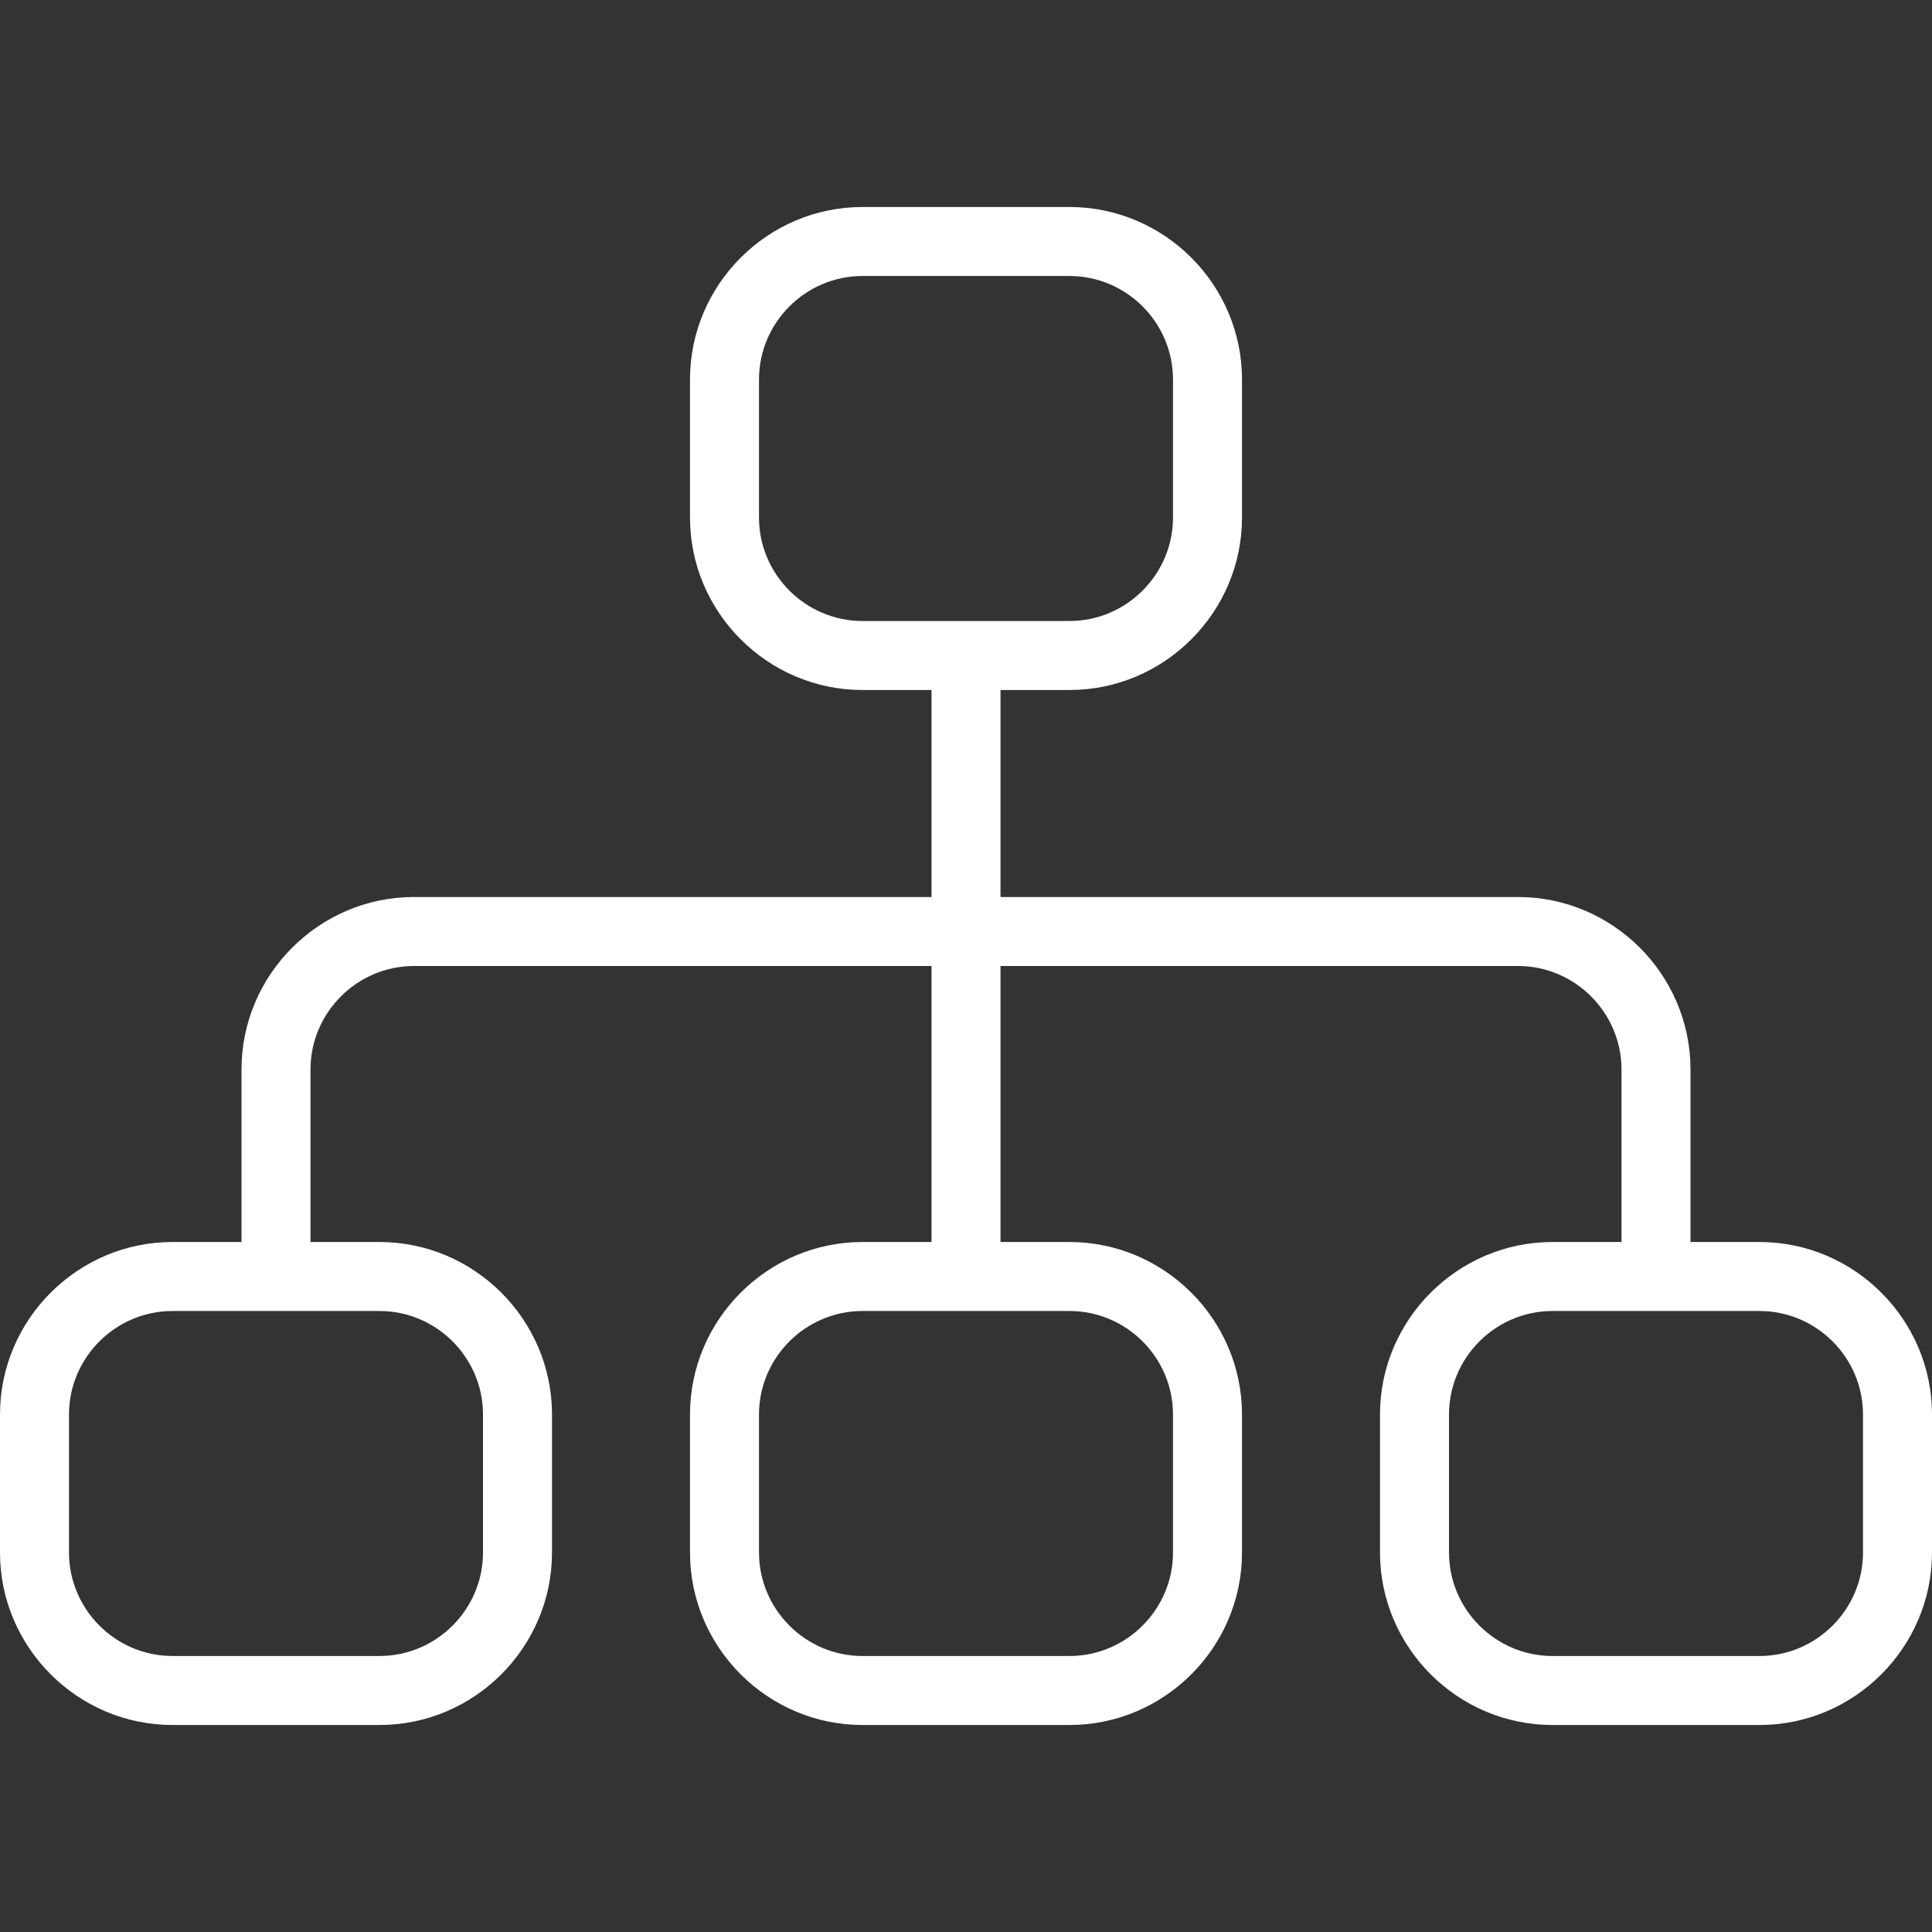 <?xml version="1.0" encoding="UTF-8"?>
<svg xmlns="http://www.w3.org/2000/svg" xmlns:xlink="http://www.w3.org/1999/xlink" version="1.1" width="512" height="512" x="0" y="0" viewBox="0 0 448 448" style="enable-background:new 0 0 512 512" xml:space="preserve" class="">
  <rect x="0" y="0" width="448" height="448" fill="#333333" stroke="none"/>
  <g>
    <path d="M408 288h-16v-40c0-22-18-40-40-40H232v-48h16c22 0 40-18 40-40V88c0-22-18-40-40-40h-48c-22 0-40 18-40 40v32c0 22 18 40 40 40h16v48H96c-22 0-40 18-40 40v40H40c-22 0-40 18-40 40v32c0 22 18 40 40 40h48c22 0 40-18 40-40v-32c0-22-18-40-40-40H72v-40c0-13.2 10.8-24 24-24h120v64h-16c-22 0-40 18-40 40v32c0 22 18 40 40 40h48c22 0 40-18 40-40v-32c0-22-18-40-40-40h-16v-64h120c13.2 0 24 10.8 24 24v40h-16c-22 0-40 18-40 40v32c0 22 18 40 40 40h48c22 0 40-18 40-40v-32c0-22-18-40-40-40zM88 304c13.2 0 24 10.8 24 24v32c0 13.2-10.8 24-24 24H40c-13.2 0-24-10.8-24-24v-32c0-13.2 10.8-24 24-24h48zm160 0c13.2 0 24 10.8 24 24v32c0 13.2-10.8 24-24 24h-48c-13.2 0-24-10.8-24-24v-32c0-13.2 10.8-24 24-24h48zm-48-160c-13.2 0-24-10.8-24-24V88c0-13.2 10.8-24 24-24h48c13.2 0 24 10.8 24 24v32c0 13.2-10.8 24-24 24h-48zm232 216c0 13.2-10.8 24-24 24h-48c-13.2 0-24-10.8-24-24v-32c0-13.2 10.8-24 24-24h48c13.2 0 24 10.8 24 24v32z" fill="#ffffff" opacity="1" data-original="#000000"></path>
  </g>
</svg>
